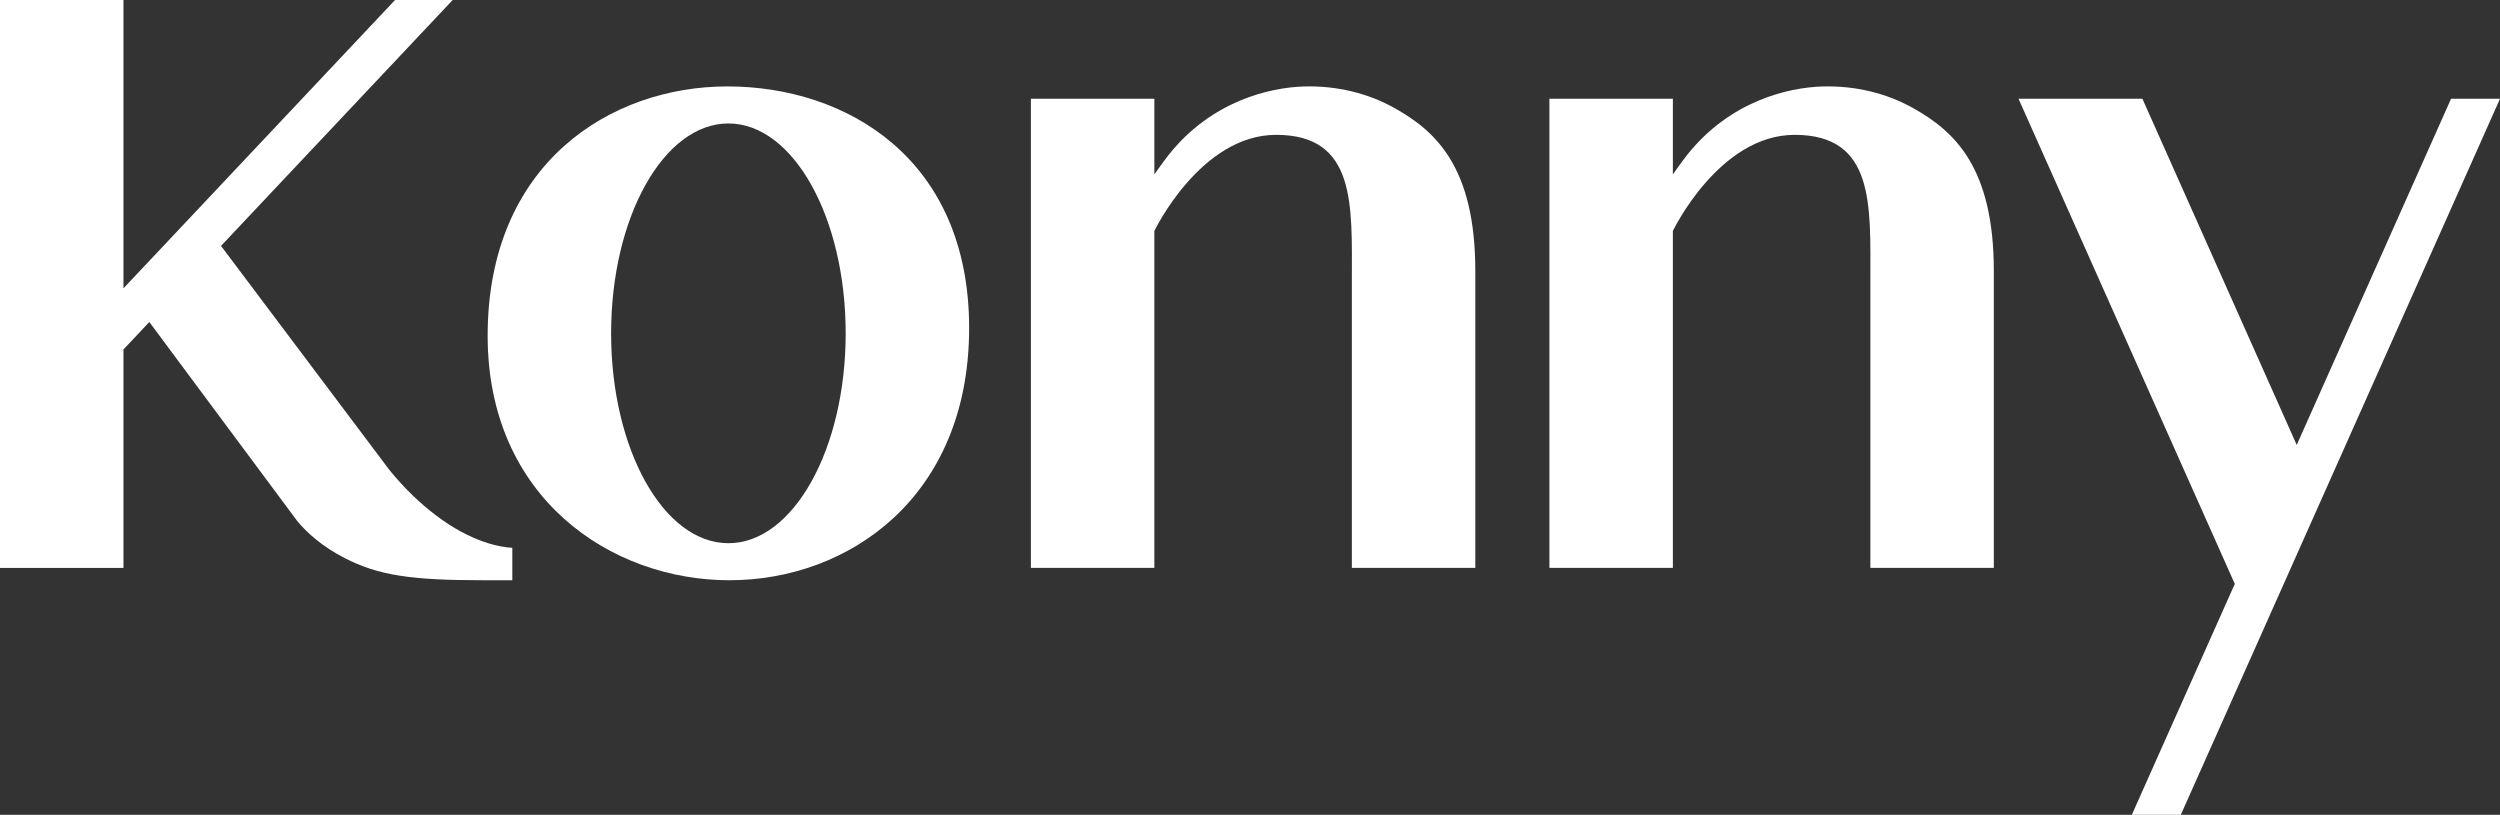 <?xml version="1.0" encoding="UTF-8"?>
<svg id="_레이어_2" data-name="레이어 2" xmlns="http://www.w3.org/2000/svg" viewBox="0 0 810 264">
  <rect x="0" y="0" width="810" height="264" fill="#333333" stroke="none"/>
  <defs>
    <style>
      .cls-1 {
        fill: #fff;
        stroke-width: 0px;
      }
    </style>
  </defs>
  <g id="_레이어_1-2" data-name="레이어 1">
    <g>
      <path class="cls-1" d="M235.67,28c-37.83,0-77.67,24.89-77.67,80.79,0,52.41,39.84,79.21,78.34,79.21s77.66-26.8,77.66-81.75-39.84-78.25-78.33-78.25ZM236,176c-20.99,0-38-30.44-38-68s17.01-68,38-68,38,30.44,38,68-17.01,68-38,68Z"/>
      <path class="cls-1" d="M141.01,166.79c-4.64-3.55-9.6-8.09-14.85-14.53-.44-.54-54.55-72.59-54.55-72.59L146.67,0h-18.67L40,93.42V0H0v184h40v-70.77l8.38-8.9s47.69,64.18,47.85,64.38c3.21,3.94,8.21,8.38,15.45,12.11,10.91,5.62,21.66,7.18,44.76,7.18h9.55v-10.51c-3.69-.19-13.12-1.63-24.99-10.7Z"/>
      <polygon class="cls-1" points="794.14 32 744.14 144.16 694.14 32 654 32 724.07 189.18 690.71 264 706.58 264 810 32 794.14 32"/>
      <path class="cls-1" d="M452.01,35.11c-8.67-4.89-18.84-7.4-29.58-7.09-11.02.33-29.84,4.67-43.71,22.07-1.83,2.3-4.95,6.75-4.71,6.44v-24.53s-40,0-40,0v152h40v-109.17s14.92-31.14,39.46-31.14c26,0,24.53,22.81,24.53,47.08v93.23h40v-96.17c0-33.78-12.89-45.32-25.99-52.72Z"/>
      <path class="cls-1" d="M620.01,35.11c-8.67-4.89-18.84-7.4-29.58-7.09-11.02.33-29.84,4.67-43.71,22.07-1.83,2.3-4.95,6.75-4.71,6.44v-24.53s-40,0-40,0v152h40v-109.17s14.92-31.14,39.46-31.14c26,0,24.53,22.81,24.53,47.08v93.23h40v-96.17c0-33.78-12.89-45.32-25.99-52.72Z"/>
    </g>
  </g>
</svg>